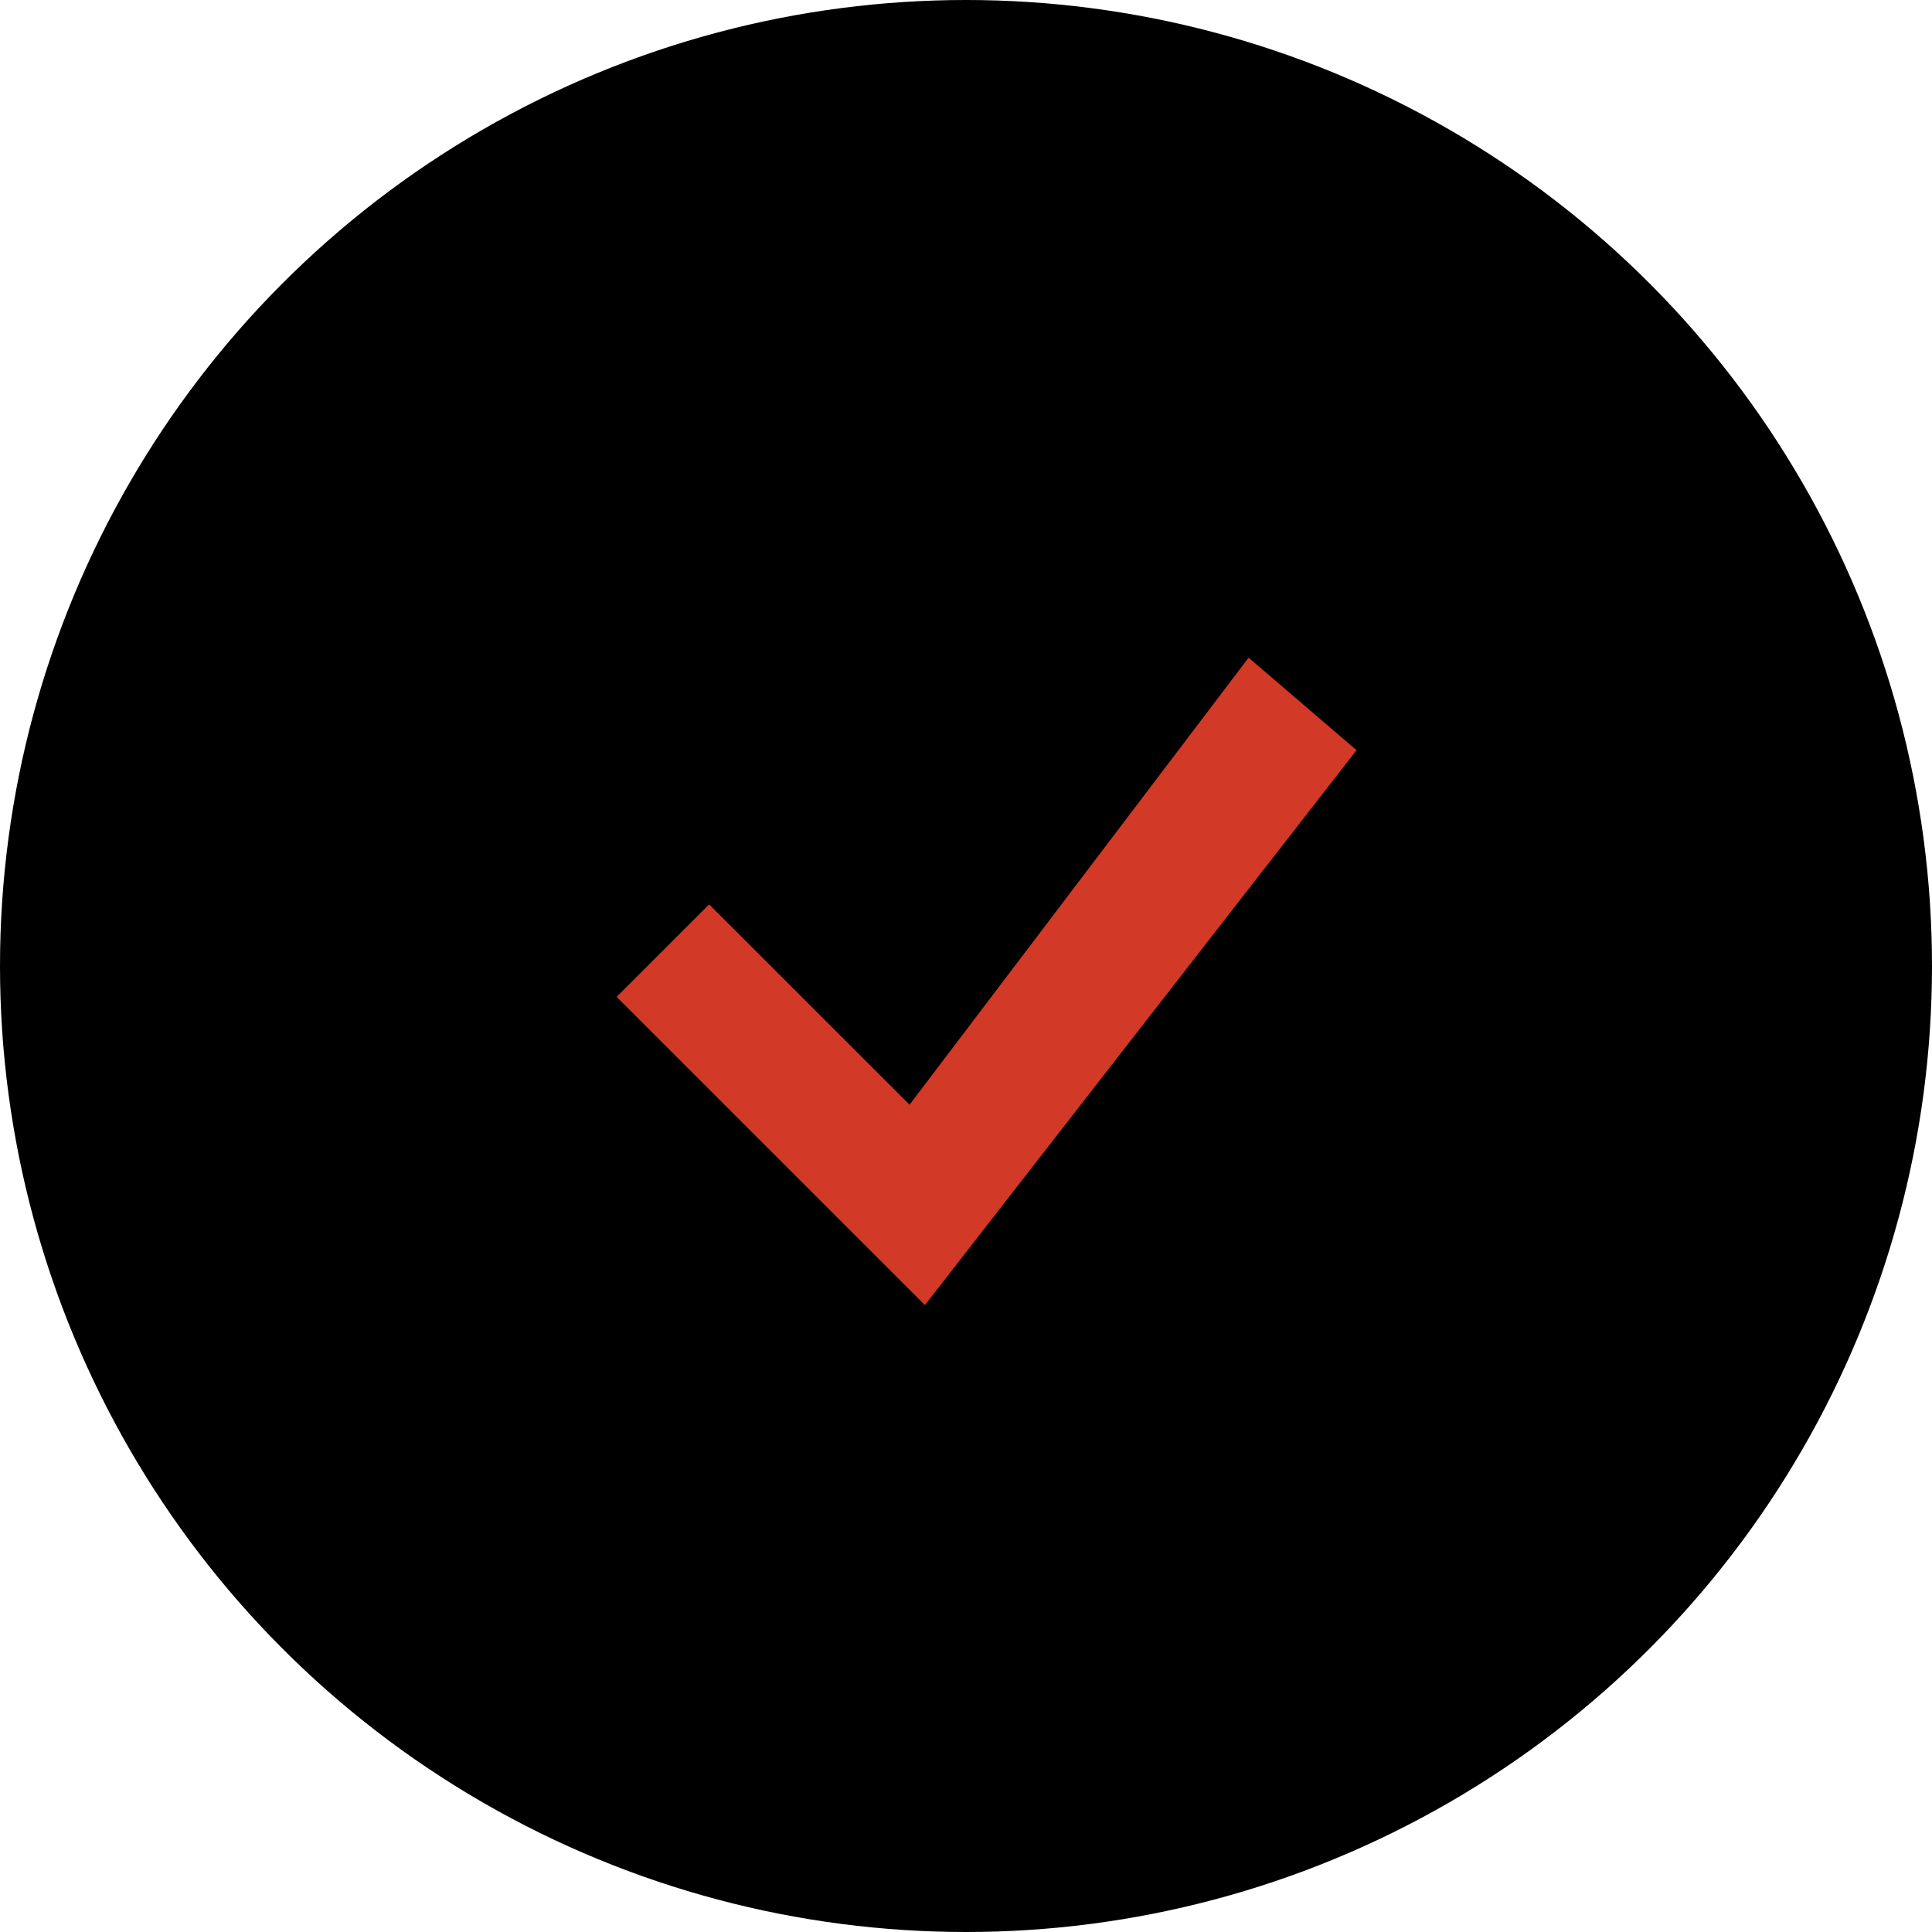 <svg width="41" height="41" viewBox="0 0 41 41" fill="none" xmlns="http://www.w3.org/2000/svg">
<circle cx="20.5" cy="20.5" r="20.5" fill="black"/>
<path d="M26.497 13.957L19.302 23.443L15.049 19.192L13.086 21.155L19.628 27.696L28.788 15.92L26.497 13.957Z" fill="#D23927"/>
</svg>
